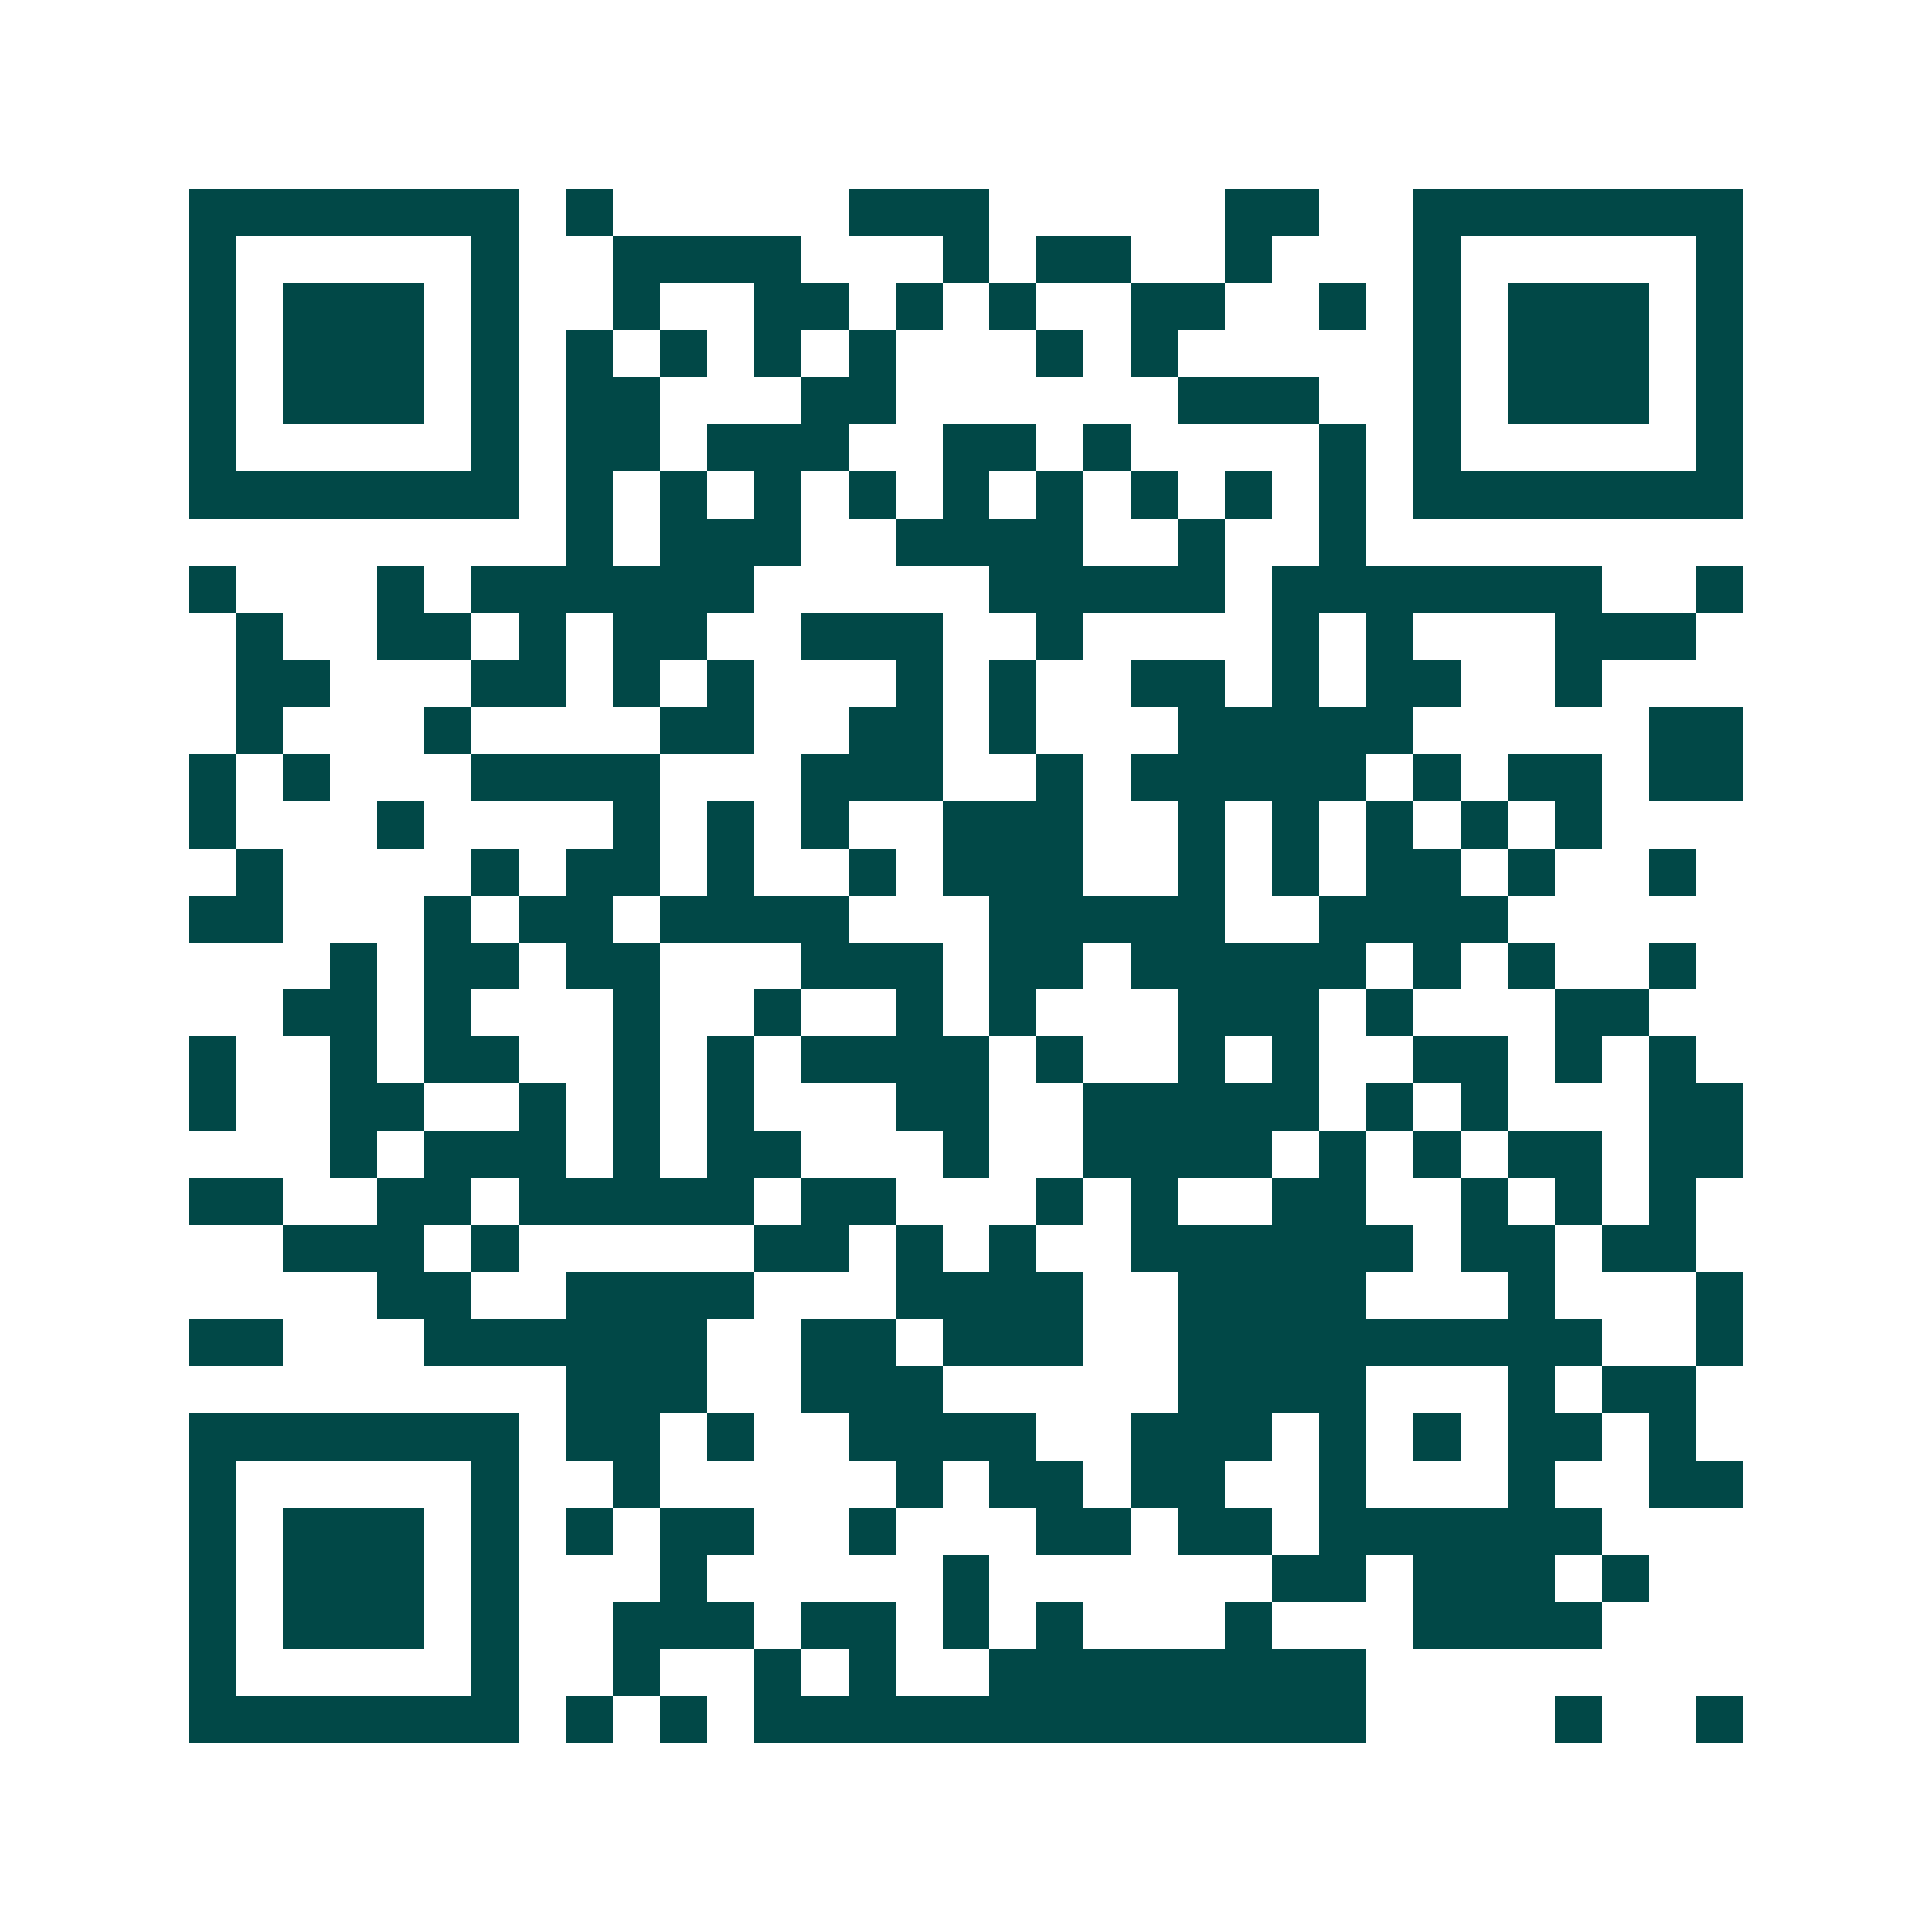 <svg xmlns="http://www.w3.org/2000/svg" width="200" height="200" viewBox="0 0 41 41" shape-rendering="crispEdges"><path fill="#ffffff" d="M0 0h41v41H0z"/><path stroke="#014847" d="M4 4.5h7m1 0h1m5 0h3m5 0h2m2 0h7M4 5.5h1m5 0h1m2 0h4m3 0h1m1 0h2m2 0h1m3 0h1m5 0h1M4 6.5h1m1 0h3m1 0h1m2 0h1m2 0h2m1 0h1m1 0h1m2 0h2m2 0h1m1 0h1m1 0h3m1 0h1M4 7.5h1m1 0h3m1 0h1m1 0h1m1 0h1m1 0h1m1 0h1m3 0h1m1 0h1m5 0h1m1 0h3m1 0h1M4 8.5h1m1 0h3m1 0h1m1 0h2m3 0h2m6 0h3m2 0h1m1 0h3m1 0h1M4 9.5h1m5 0h1m1 0h2m1 0h3m2 0h2m1 0h1m4 0h1m1 0h1m5 0h1M4 10.5h7m1 0h1m1 0h1m1 0h1m1 0h1m1 0h1m1 0h1m1 0h1m1 0h1m1 0h1m1 0h7M12 11.5h1m1 0h3m2 0h4m2 0h1m2 0h1M4 12.5h1m3 0h1m1 0h6m5 0h5m1 0h7m2 0h1M5 13.5h1m2 0h2m1 0h1m1 0h2m2 0h3m2 0h1m4 0h1m1 0h1m3 0h3M5 14.5h2m3 0h2m1 0h1m1 0h1m3 0h1m1 0h1m2 0h2m1 0h1m1 0h2m2 0h1M5 15.5h1m3 0h1m4 0h2m2 0h2m1 0h1m3 0h5m5 0h2M4 16.5h1m1 0h1m3 0h4m3 0h3m2 0h1m1 0h5m1 0h1m1 0h2m1 0h2M4 17.5h1m3 0h1m4 0h1m1 0h1m1 0h1m2 0h3m2 0h1m1 0h1m1 0h1m1 0h1m1 0h1M5 18.5h1m4 0h1m1 0h2m1 0h1m2 0h1m1 0h3m2 0h1m1 0h1m1 0h2m1 0h1m2 0h1M4 19.5h2m3 0h1m1 0h2m1 0h4m3 0h5m2 0h4M7 20.5h1m1 0h2m1 0h2m3 0h3m1 0h2m1 0h5m1 0h1m1 0h1m2 0h1M6 21.5h2m1 0h1m3 0h1m2 0h1m2 0h1m1 0h1m3 0h3m1 0h1m3 0h2M4 22.5h1m2 0h1m1 0h2m2 0h1m1 0h1m1 0h4m1 0h1m2 0h1m1 0h1m2 0h2m1 0h1m1 0h1M4 23.5h1m2 0h2m2 0h1m1 0h1m1 0h1m3 0h2m2 0h5m1 0h1m1 0h1m3 0h2M7 24.5h1m1 0h3m1 0h1m1 0h2m3 0h1m2 0h4m1 0h1m1 0h1m1 0h2m1 0h2M4 25.5h2m2 0h2m1 0h5m1 0h2m3 0h1m1 0h1m2 0h2m2 0h1m1 0h1m1 0h1M6 26.5h3m1 0h1m5 0h2m1 0h1m1 0h1m2 0h6m1 0h2m1 0h2M8 27.5h2m2 0h4m3 0h4m2 0h4m3 0h1m3 0h1M4 28.5h2m3 0h6m2 0h2m1 0h3m2 0h9m2 0h1M12 29.5h3m2 0h3m5 0h4m3 0h1m1 0h2M4 30.5h7m1 0h2m1 0h1m2 0h4m2 0h3m1 0h1m1 0h1m1 0h2m1 0h1M4 31.5h1m5 0h1m2 0h1m5 0h1m1 0h2m1 0h2m2 0h1m3 0h1m2 0h2M4 32.5h1m1 0h3m1 0h1m1 0h1m1 0h2m2 0h1m3 0h2m1 0h2m1 0h6M4 33.5h1m1 0h3m1 0h1m3 0h1m5 0h1m6 0h2m1 0h3m1 0h1M4 34.5h1m1 0h3m1 0h1m2 0h3m1 0h2m1 0h1m1 0h1m3 0h1m3 0h4M4 35.5h1m5 0h1m2 0h1m2 0h1m1 0h1m2 0h8M4 36.5h7m1 0h1m1 0h1m1 0h13m4 0h1m2 0h1"/></svg>
